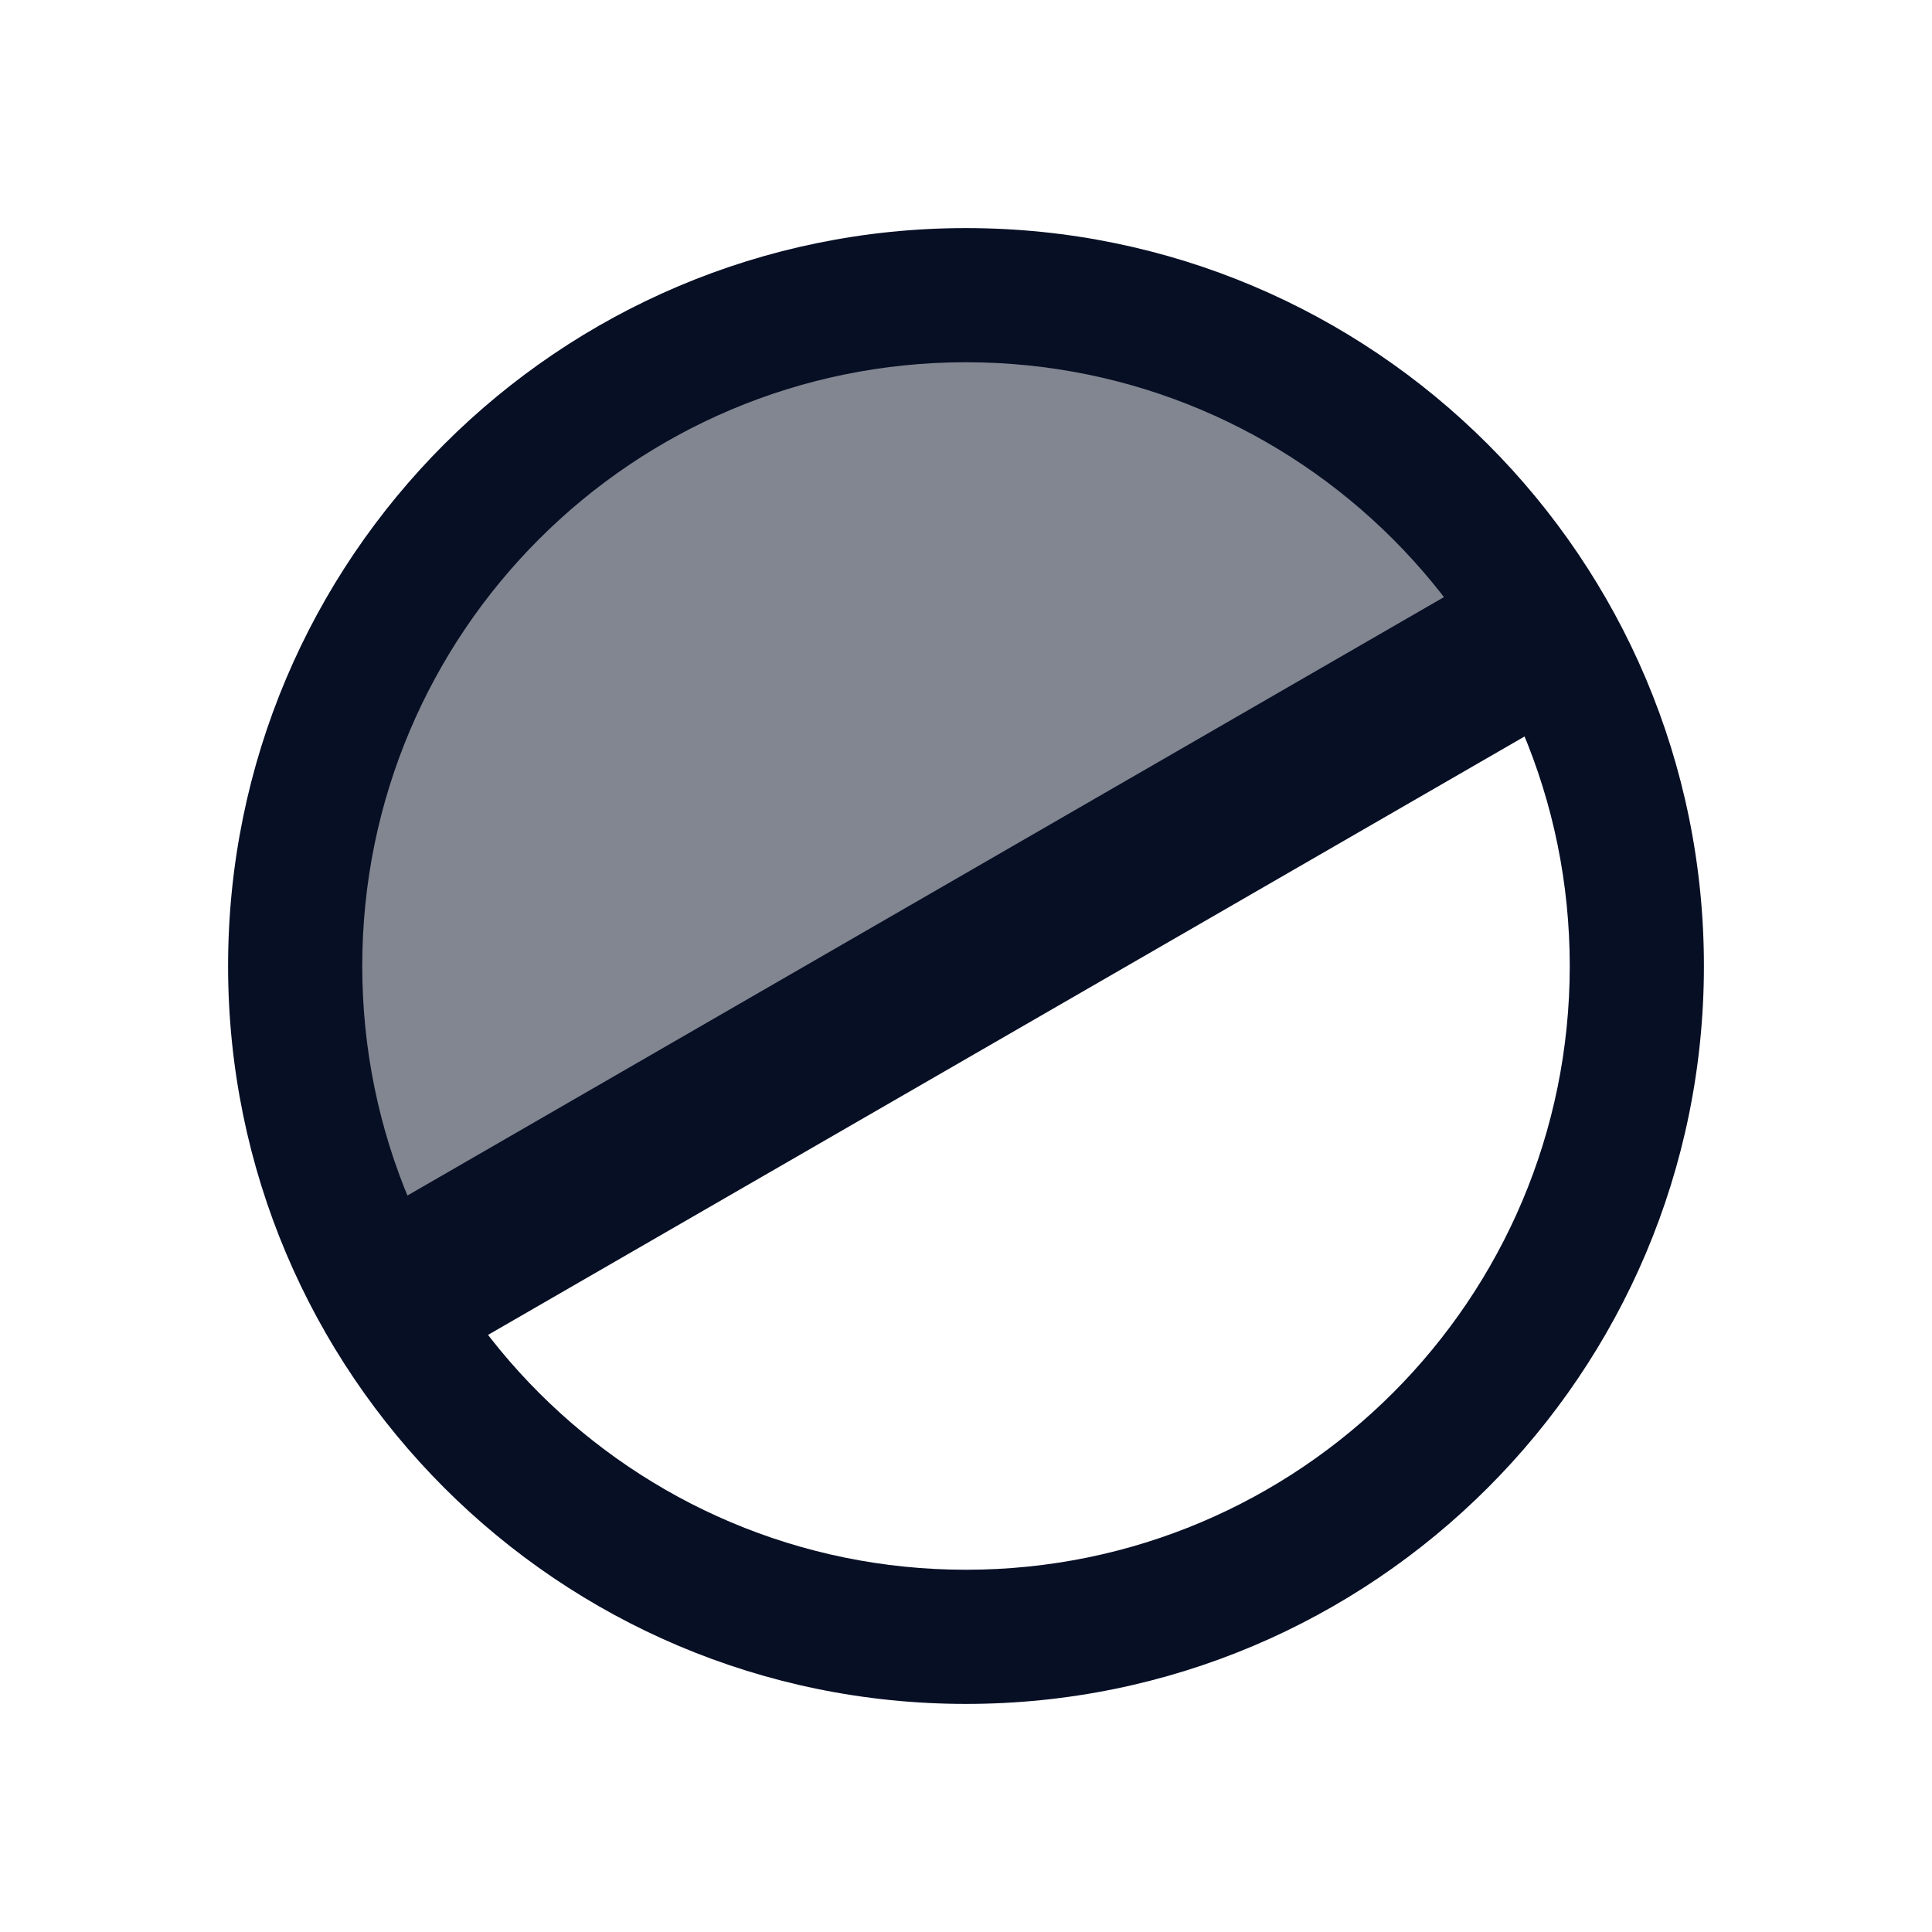 <svg width="72" height="72" viewBox="0 0 72 72" fill="none" xmlns="http://www.w3.org/2000/svg">
<path opacity="0.5" fill-rule="evenodd" clip-rule="evenodd" d="M34.672 11.851C42.864 11.851 50.056 16.171 54.13 22.677L14.313 45.851C12.627 42.625 11.673 38.949 11.673 35.049C11.673 22.237 21.97 11.851 34.672 11.851Z" fill="#070F25"/>
<path fill-rule="evenodd" clip-rule="evenodd" d="M36 8.5C51.188 8.5 63.5 20.812 63.5 36C63.5 51.188 51.188 63.5 36 63.5C20.812 63.5 8.5 51.188 8.5 36C8.5 20.812 20.812 8.5 36 8.5ZM36 13.5C23.574 13.5 13.5 23.574 13.5 36C13.5 48.426 23.574 58.5 36 58.5C48.426 58.5 58.5 48.426 58.5 36C58.5 23.574 48.426 13.5 36 13.5Z" fill="#070F25"/>
<path d="M59.998 25.609L56.998 20.413L12.002 46.391L15.002 51.587L59.998 25.609Z" fill="#070F25"/>
</svg>
